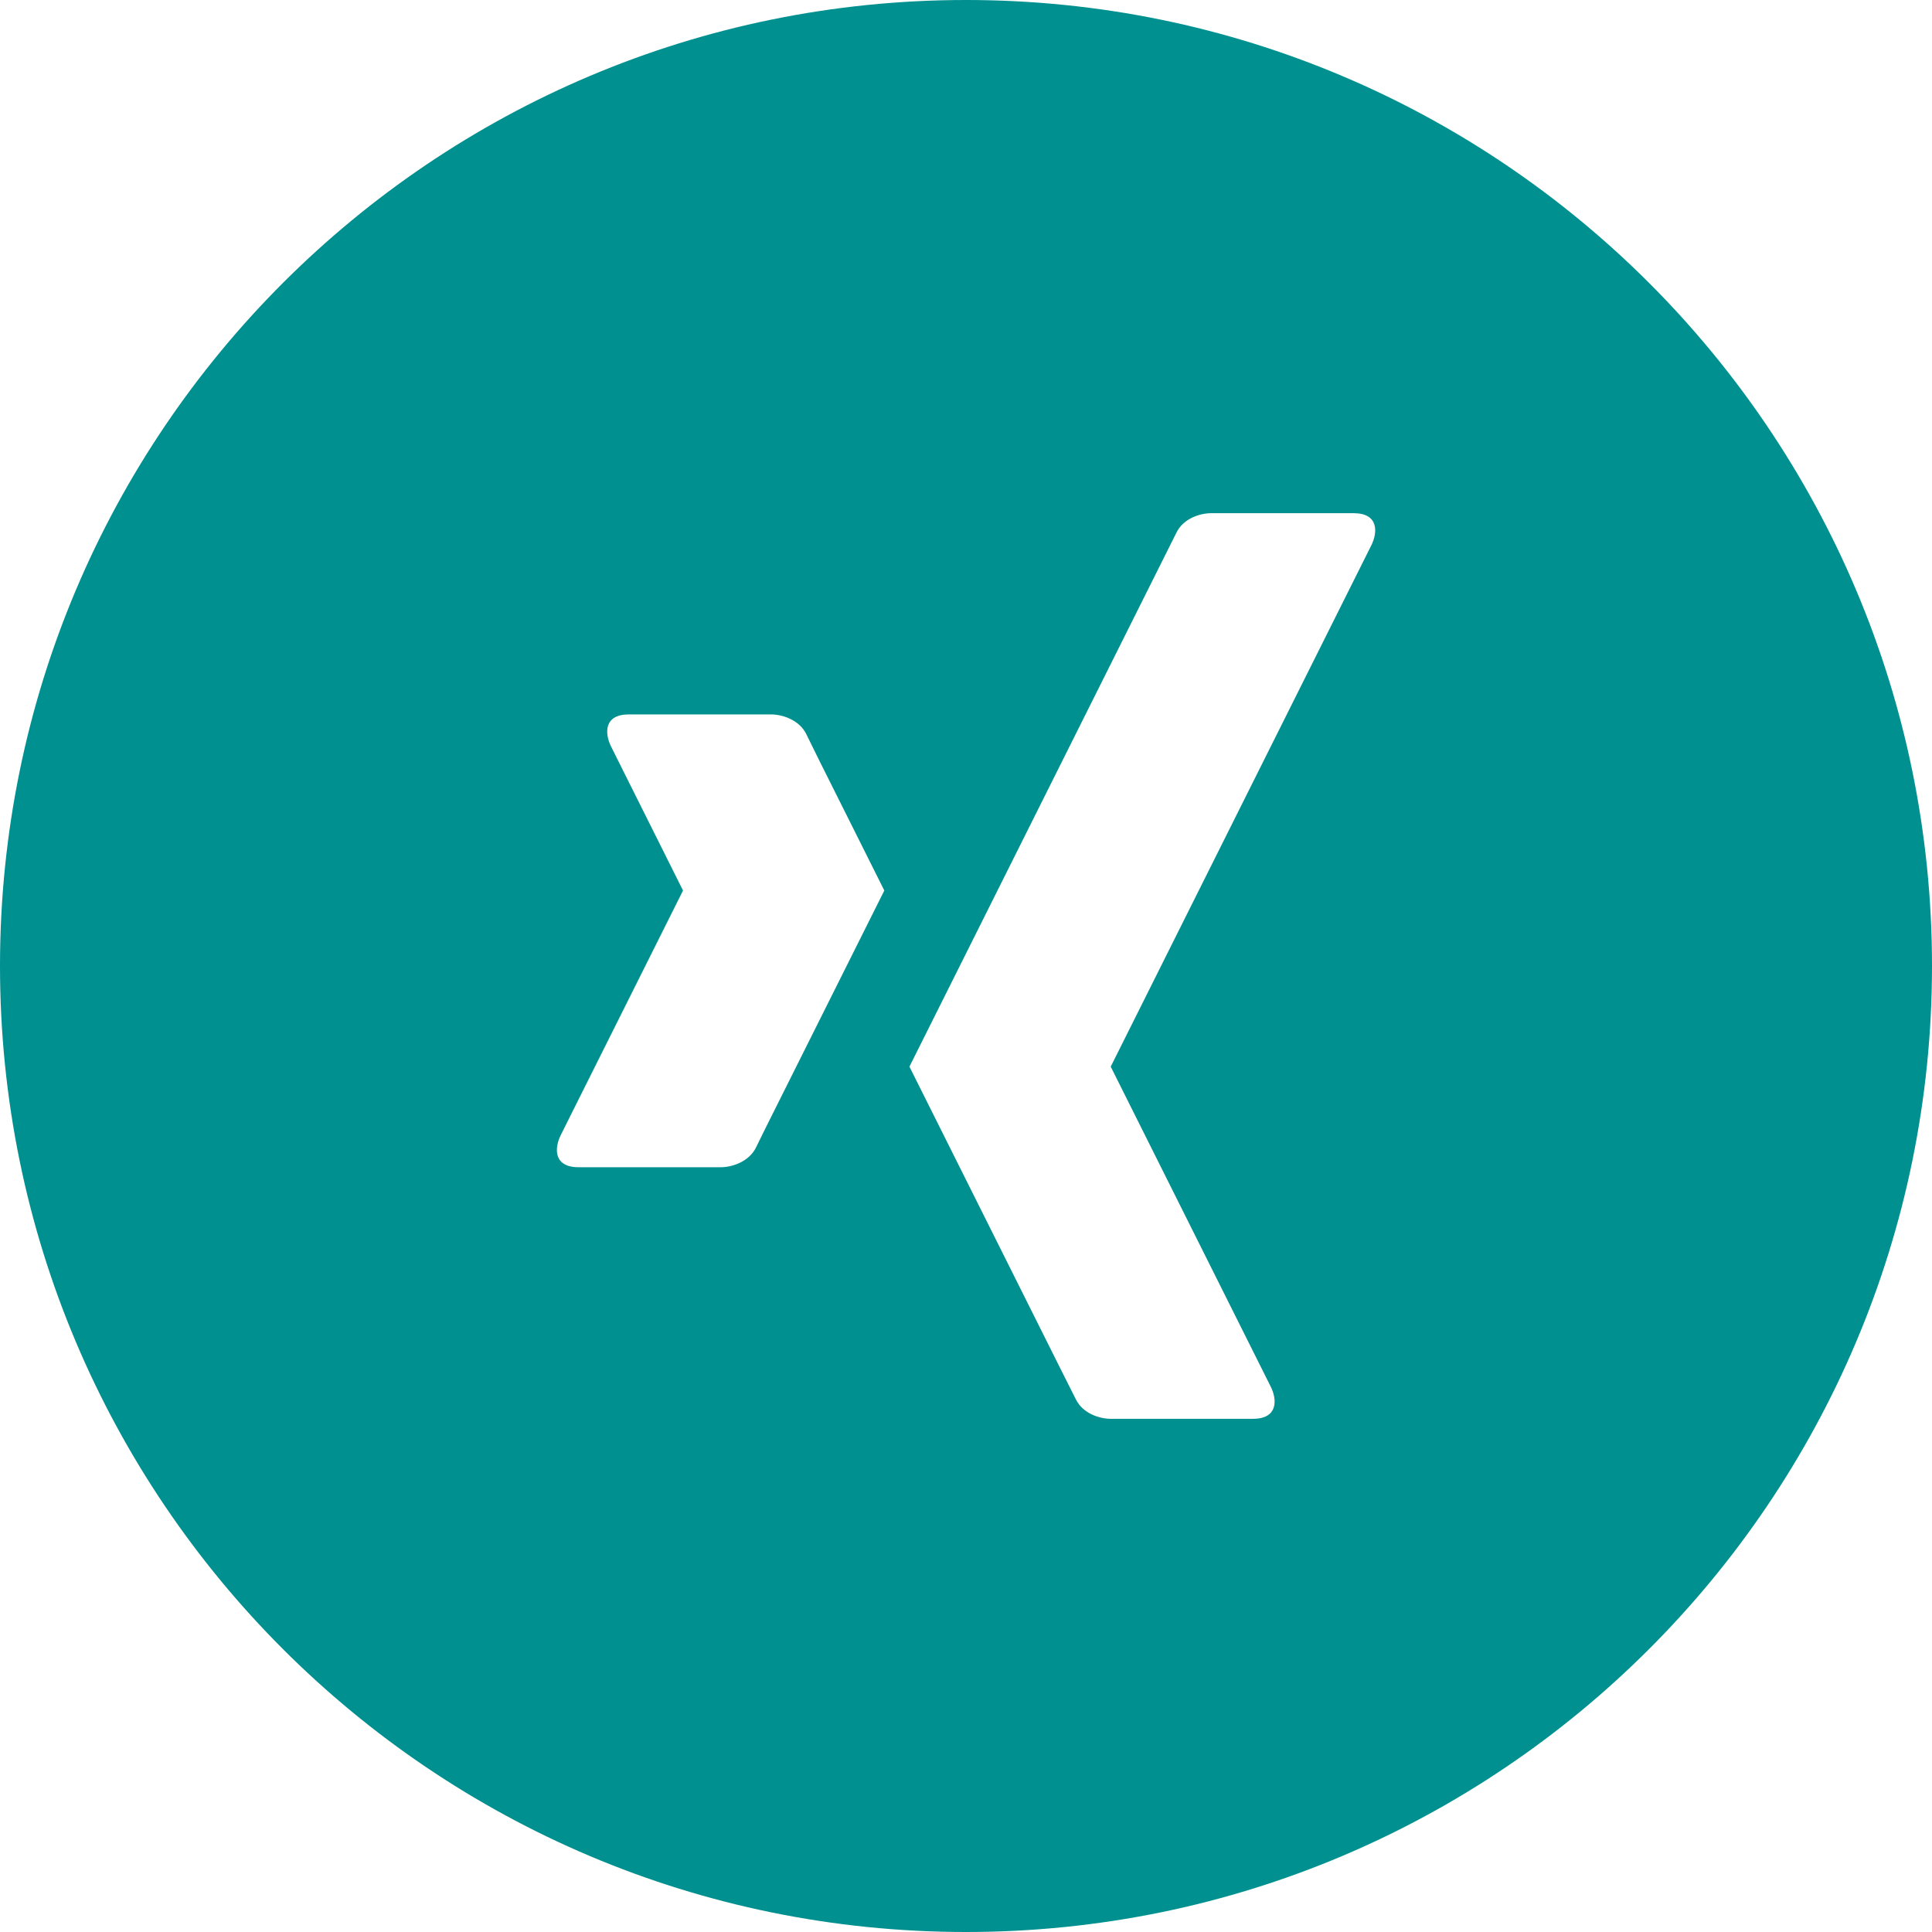 <?xml version="1.0" encoding="UTF-8"?>
<svg width="32px" height="32px" viewBox="0 0 32 32" version="1.1" xmlns="http://www.w3.org/2000/svg" xmlns:xlink="http://www.w3.org/1999/xlink">
    <!-- Generator: Sketch 54.1 (76490) - https://sketchapp.com -->
    <title>Xing</title>
    <desc>Created with Sketch.</desc>
    <g id="Welcome" stroke="none" stroke-width="1" fill="none" fill-rule="evenodd">
        <g id="03-autorenbox-im-artikel-desktop" transform="translate(-1066, -876)" fill="#009090" fill-rule="nonzero">
            <g id="Content" transform="translate(359, -1685)">
                <g id="Autorenbox-im-Artikel" transform="translate(226, 2323)">
                    <g id="SM" transform="translate(293, 237)">
                        <g id="Group-2" transform="translate(78, 1)">
                            <path d="M126,0 C117.163,0 110,7.163 110,16 C110,24.837 117.163,32 126,32 C134.837,32 142,24.837 142,16 C142,7.163 134.837,0 126,0 Z M122.772,18.5 C122.772,18.5 122.628,18.787 122.517,19.015 C122.398,19.245 122.123,19.333 121.938,19.333 L119.582,19.333 C119.165,19.333 119.183,19.015 119.285,18.807 C119.39,18.598 119.438,18.5 119.438,18.5 L121.313,14.75 L120.272,12.667 C120.272,12.667 120.223,12.567 120.118,12.358 C120.017,12.15 119.998,11.833 120.415,11.833 L122.772,11.833 C122.957,11.833 123.232,11.922 123.35,12.15 C123.462,12.38 123.605,12.667 123.605,12.667 L124.647,14.75 L122.772,18.5 Z M132.717,9.025 C132.612,9.233 132.563,9.333 132.563,9.333 L128.397,17.667 L130.897,22.667 C130.897,22.667 130.945,22.765 131.05,22.973 C131.153,23.182 131.17,23.5 130.753,23.5 L128.397,23.5 C128.21,23.5 127.938,23.412 127.822,23.182 C127.707,22.952 127.563,22.667 127.563,22.667 L125.063,17.667 L129.23,9.333 C129.23,9.333 129.373,9.047 129.488,8.817 C129.603,8.587 129.875,8.5 130.063,8.5 L132.42,8.5 C132.837,8.5 132.818,8.817 132.717,9.025 Z" id="Xing"></path>
                        </g>
                    </g>
                </g>
            </g>
        </g>
    </g>
</svg>